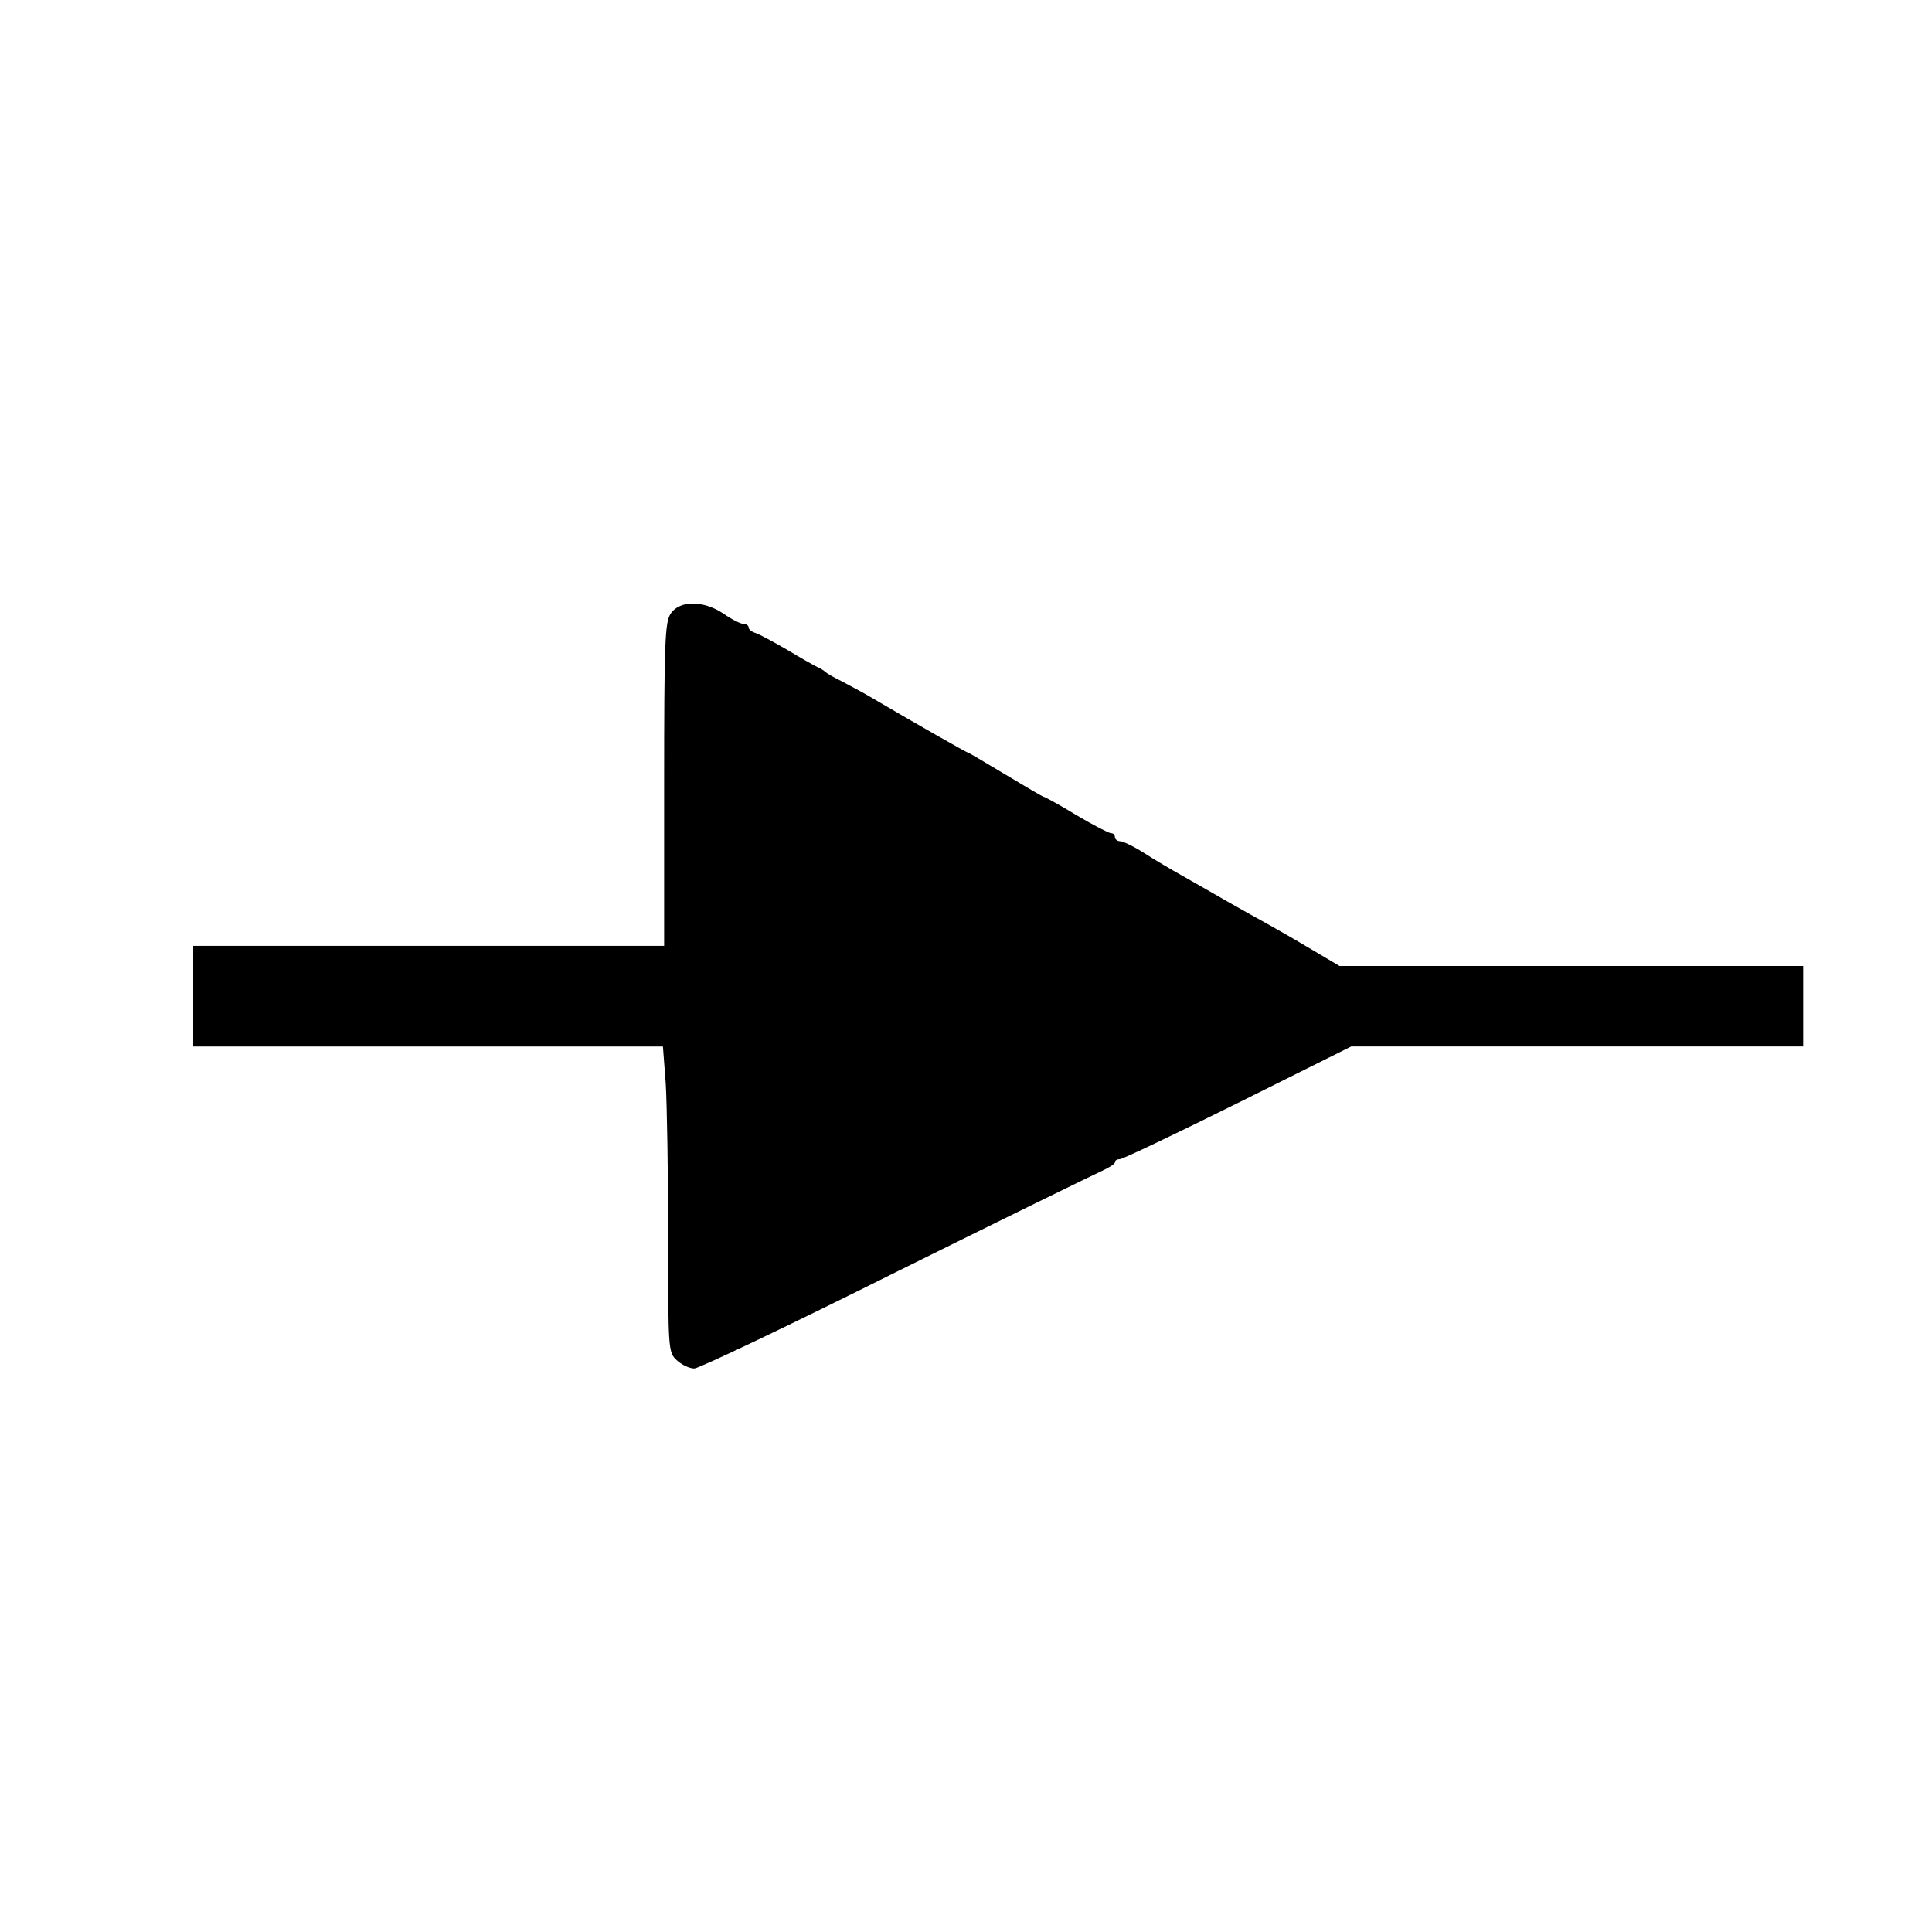 <?xml version="1.0" encoding="UTF-8" standalone="yes"?>
<svg version="1.0" xmlns="http://www.w3.org/2000/svg" width="480" height="480" viewBox="0 0 480 480" preserveAspectRatio="xMidYMid meet">
  <g transform="translate(0,480) scale(0.1,-0.1)" fill="#000000" stroke="none">
    <path d="M1666 3275 c-14 -21 -16 -73 -16 -425 l0 -400 -585 0 -585 0 0 -125
0 -125 584 0 583 0 7 -92 c3 -50 6 -221 6 -379 0 -284 0 -289 22 -309 12 -11
31 -20 43 -20 11 0 236 107 500 239 264 131 495 244 513 252 17 8 32 17 32 21
0 5 5 8 12 8 7 0 139 63 294 140 l281 140 562 0 561 0 0 100 0 100 -576 0
-576 0 -71 42 c-40 24 -89 52 -109 63 -20 11 -65 36 -100 56 -35 20 -85 49
-112 64 -27 15 -69 40 -94 56 -25 16 -52 29 -59 29 -7 0 -13 5 -13 10 0 6 -4
10 -10 10 -5 0 -44 20 -86 45 -41 25 -78 45 -80 45 -3 0 -45 25 -95 55 -50 30
-92 55 -94 55 -3 0 -126 70 -235 134 -25 15 -61 34 -80 44 -19 9 -37 20 -40
23 -3 3 -12 9 -20 12 -8 4 -42 23 -75 43 -33 19 -68 38 -77 41 -10 3 -18 9
-18 14 0 5 -6 9 -13 9 -7 0 -29 11 -49 25 -50 34 -110 34 -132 0z"/>
  </g>
</svg>